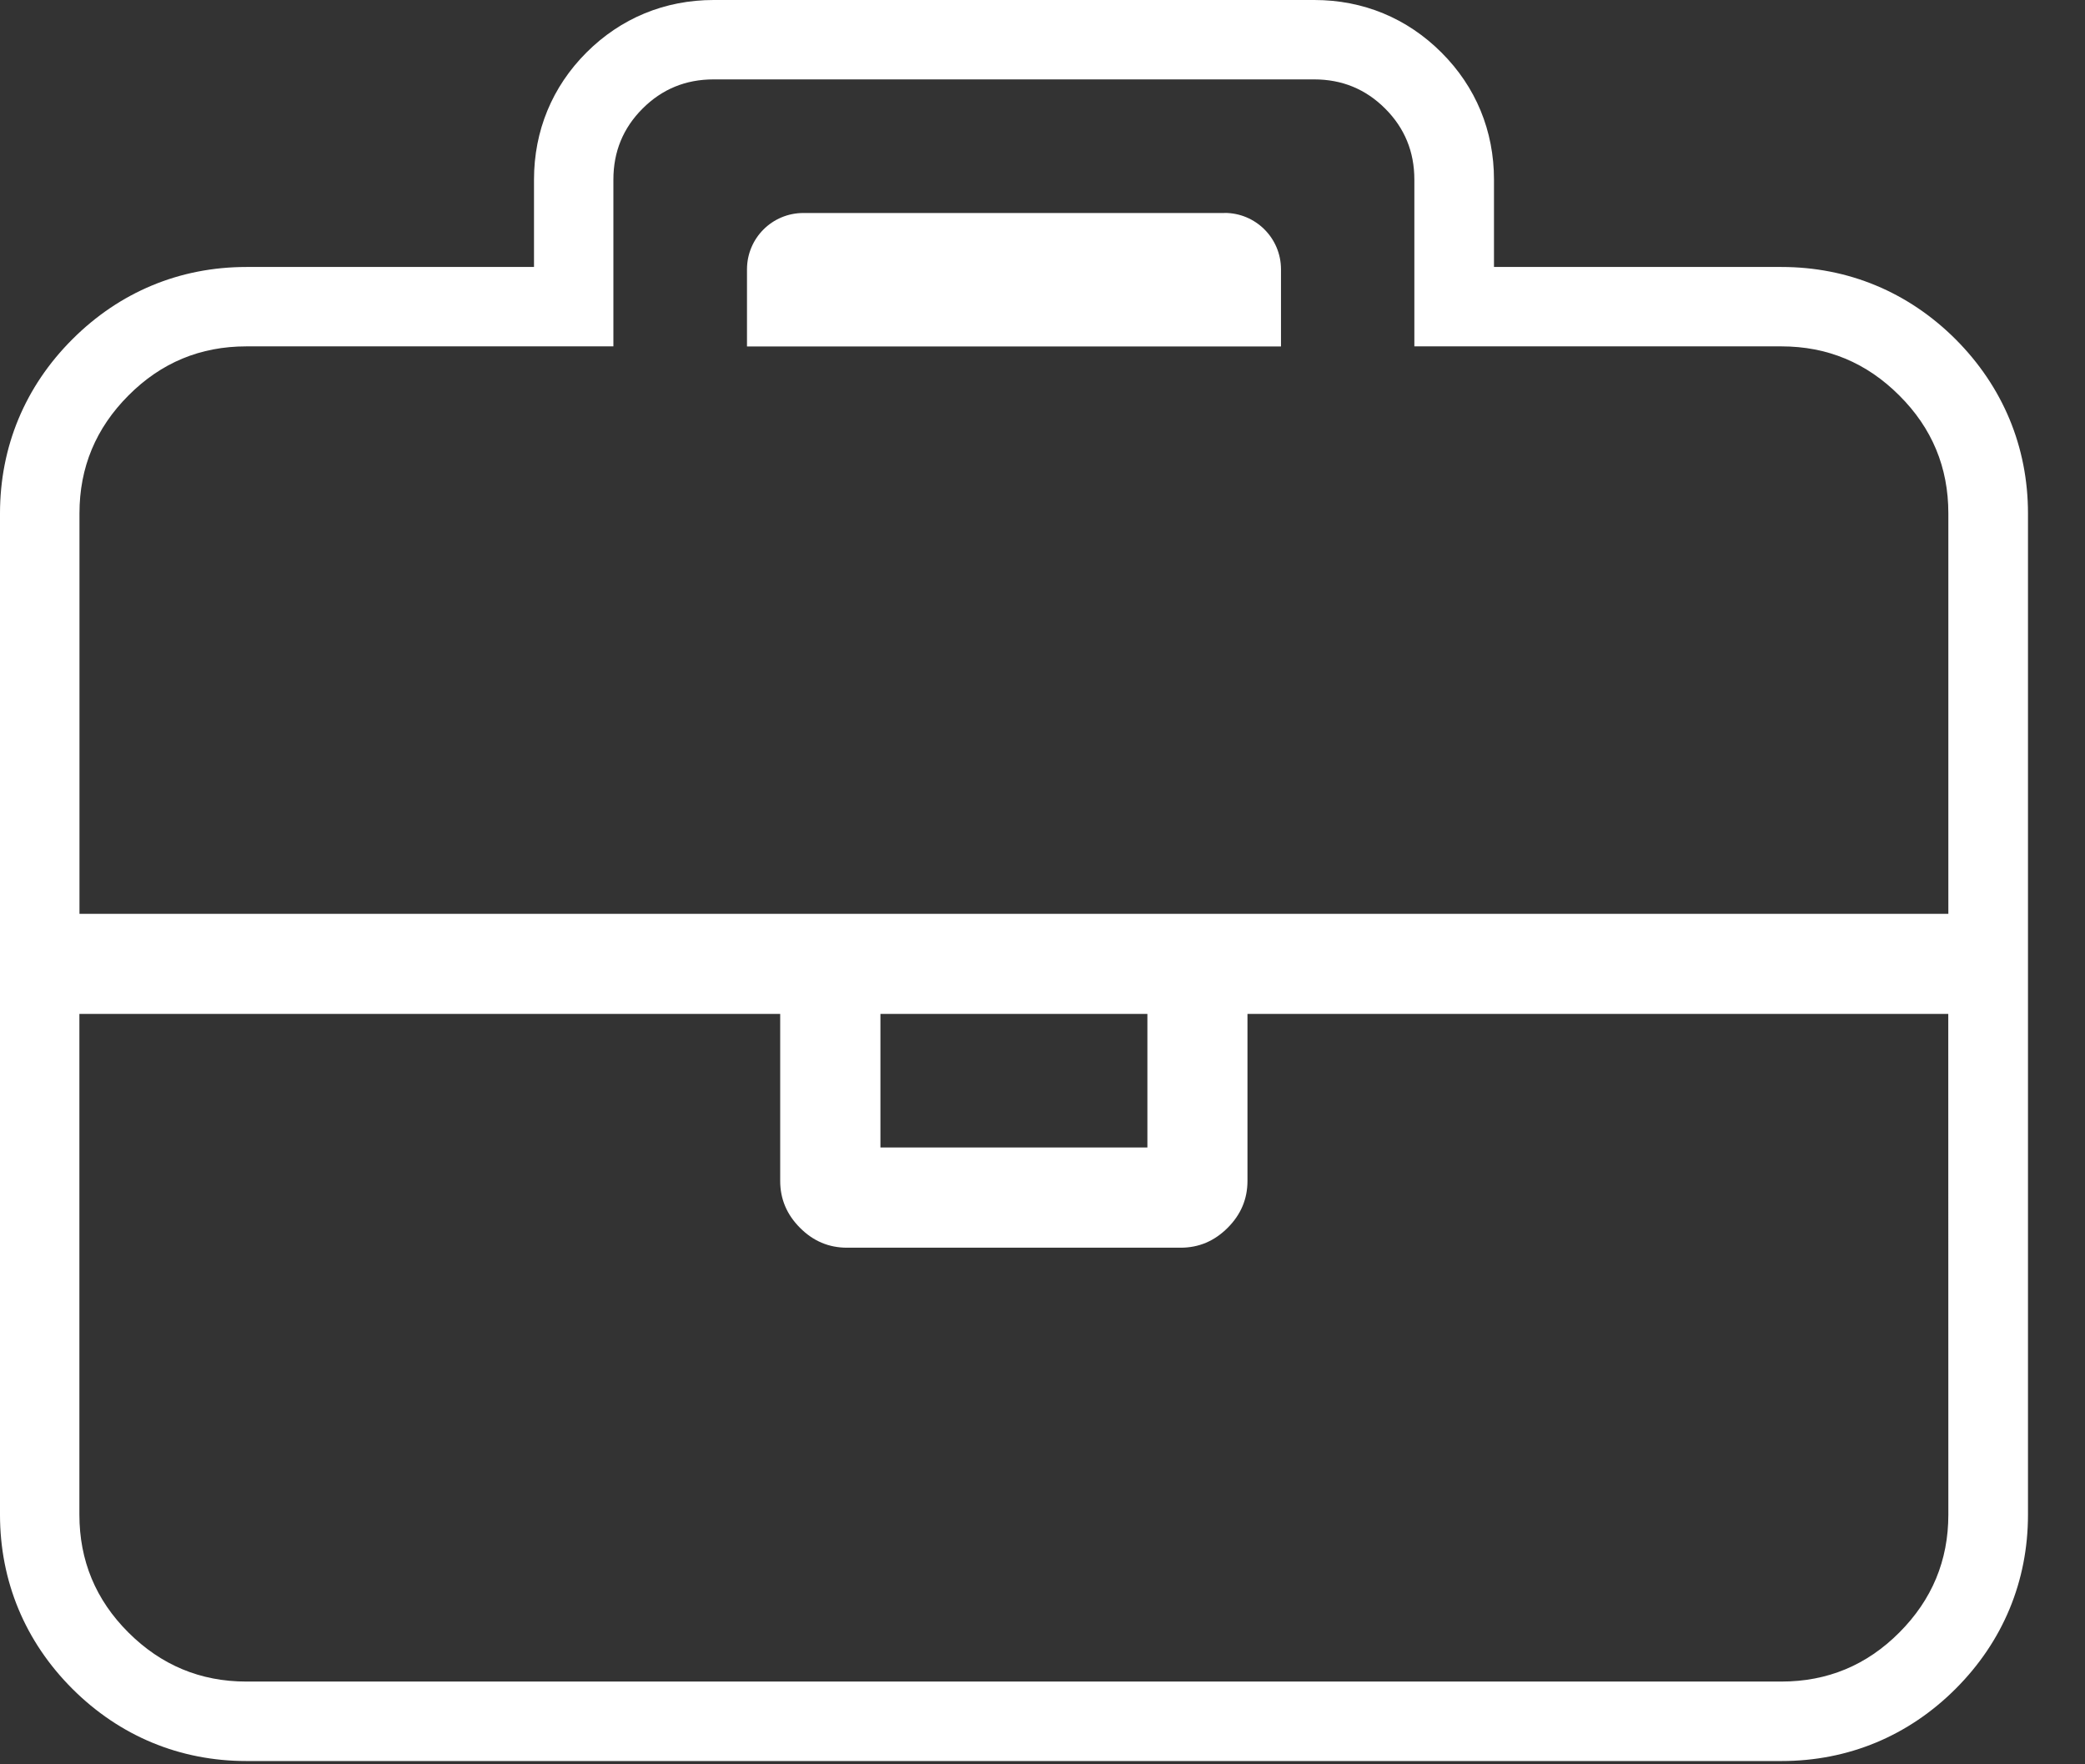 <svg width="26" height="22" viewBox="0 0 26 22" fill="none" xmlns="http://www.w3.org/2000/svg">
<rect x="0" y="0" width="26" height="22" fill="#333333" stroke="none"/>
<path d="M15.271 2.656H10.018C9.629 2.656 9.315 2.97 9.315 3.359V4.32H15.974V3.358C15.974 2.97 15.659 2.655 15.271 2.655L15.271 2.656ZM24.296 11.395H0.991V6.401C0.991 5.828 1.195 5.339 1.602 4.931C2.009 4.522 2.499 4.319 3.072 4.319H7.649V2.239C7.649 1.892 7.77 1.597 8.013 1.354C8.256 1.111 8.551 0.99 8.898 0.99H16.388C16.735 0.99 17.03 1.111 17.273 1.354C17.516 1.597 17.637 1.892 17.637 2.239V4.319H22.214C22.787 4.319 23.276 4.523 23.684 4.931C24.093 5.338 24.296 5.828 24.296 6.401V11.395ZM10.979 12.643H14.308V14.308H10.979V12.643ZM24.296 18.886C24.296 19.459 24.092 19.948 23.685 20.356C23.278 20.765 22.787 20.968 22.215 20.968H3.071C2.499 20.968 2.009 20.763 1.601 20.356C1.193 19.949 0.99 19.459 0.99 18.886V12.643H9.729V14.725C9.729 14.95 9.811 15.145 9.976 15.31C10.141 15.476 10.336 15.558 10.562 15.558H14.723C14.949 15.558 15.143 15.476 15.309 15.31C15.474 15.145 15.556 14.951 15.556 14.725V12.643H24.295L24.296 18.886ZM24.387 4.231C23.796 3.641 23.045 3.329 22.215 3.329H18.63V2.24C18.63 1.631 18.404 1.083 17.975 0.655C17.546 0.226 16.998 0 16.39 0H8.899C8.29 0 7.741 0.227 7.313 0.655C6.886 1.082 6.659 1.631 6.659 2.24V3.329H3.073C2.242 3.329 1.492 3.641 0.902 4.231C0.312 4.82 0 5.571 0 6.402V18.887C0 19.717 0.312 20.468 0.902 21.058C1.492 21.647 2.242 21.959 3.073 21.959H22.216C23.047 21.959 23.798 21.647 24.387 21.058C24.977 20.468 25.289 19.717 25.289 18.887V6.402C25.289 5.572 24.976 4.822 24.387 4.231Z" fill="white"/>
</svg>
